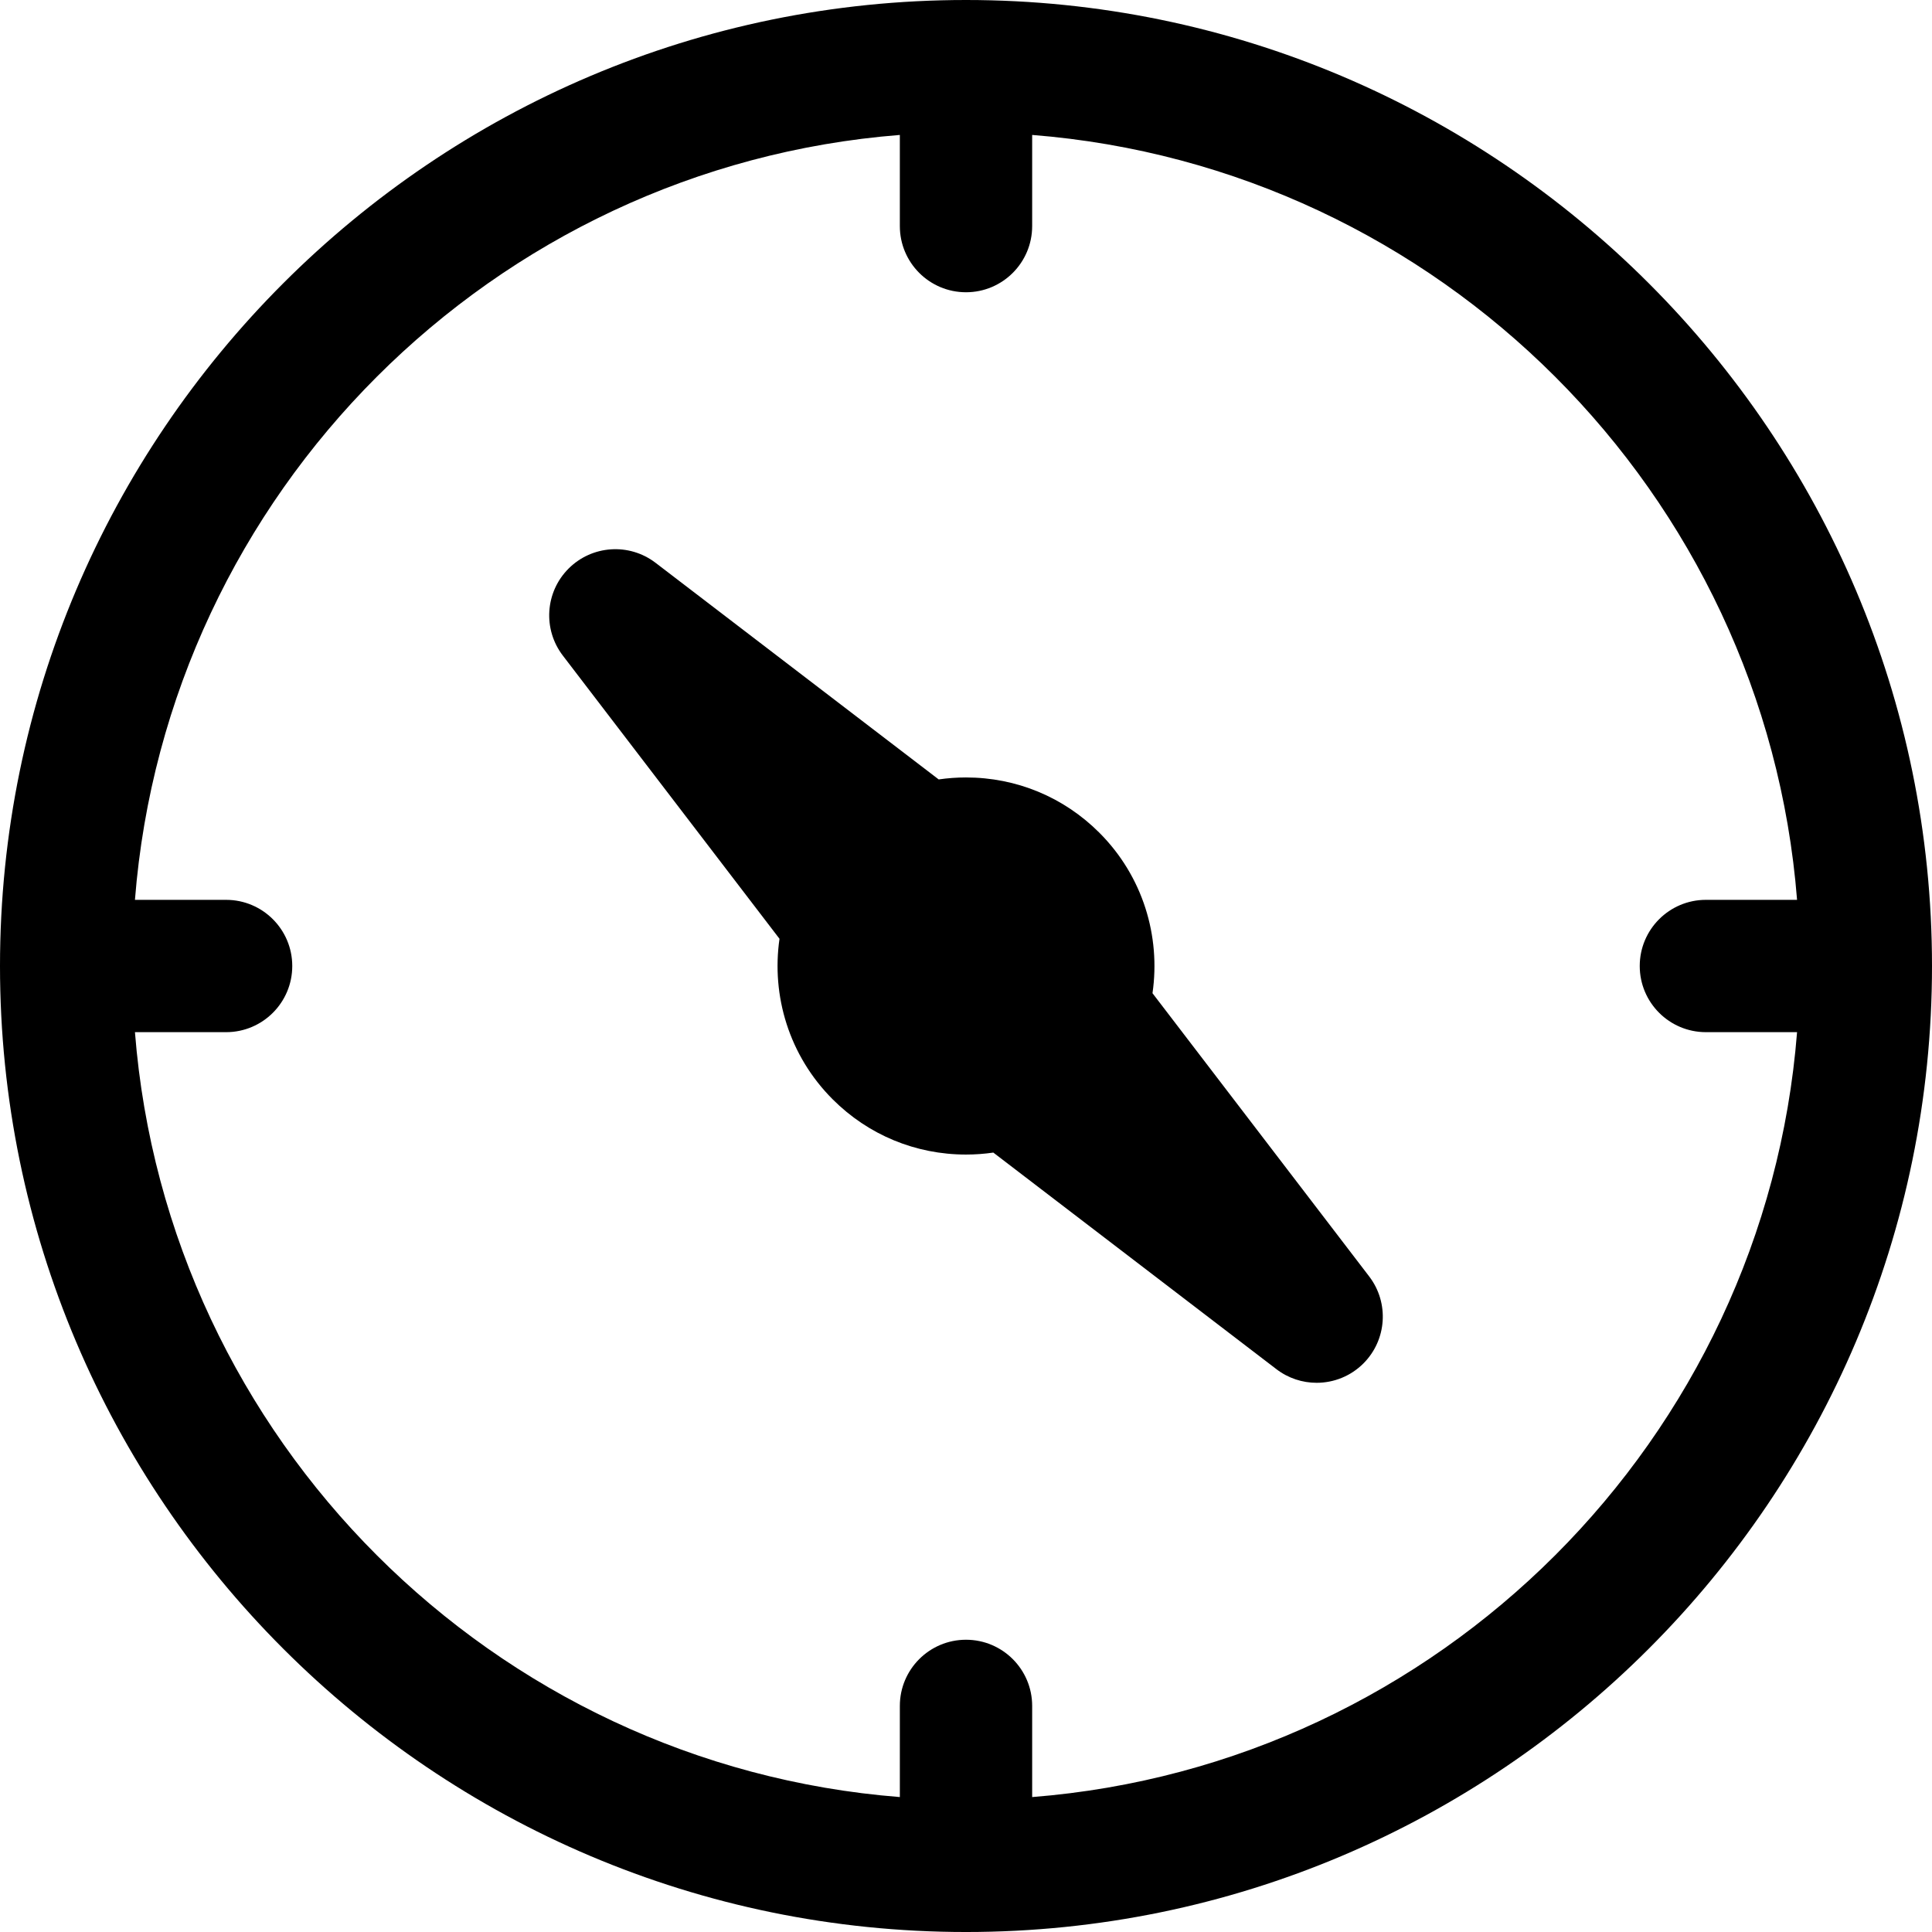<?xml version="1.0" encoding="iso-8859-1"?>
<!-- Uploaded to: SVG Repo, www.svgrepo.com, Generator: SVG Repo Mixer Tools -->
<!DOCTYPE svg PUBLIC "-//W3C//DTD SVG 1.1//EN" "http://www.w3.org/Graphics/SVG/1.1/DTD/svg11.dtd">
<svg fill="#000000" version="1.1" id="Capa_1" xmlns="http://www.w3.org/2000/svg" xmlns:xlink="http://www.w3.org/1999/xlink" 
	 width="800px" height="800px" viewBox="0 0 365.033 365.033"
	 xml:space="preserve">
<g>
	<g>
		<path d="M182.517,0C81.877,0,0,81.877,0,182.518c0,100.64,81.877,182.516,182.517,182.516
			c100.639,0,182.516-81.876,182.516-182.516C365.033,81.877,283.156,0,182.517,0z M195.018,339.539v-17.225
			c0-6.902-5.598-12.5-12.5-12.5s-12.5,5.598-12.5,12.5v17.225c-76.908-6.068-138.454-67.613-144.521-144.521h17.223
			c6.903,0,12.5-5.598,12.5-12.5c0-6.903-5.597-12.5-12.5-12.5H25.496C31.563,93.109,93.109,31.563,170.017,25.496v17.223
			c0,6.903,5.597,12.5,12.5,12.5s12.5-5.597,12.5-12.5V25.496c76.908,6.067,138.453,67.613,144.521,144.521h-17.225
			c-6.902,0-12.5,5.597-12.5,12.5c0,6.902,5.598,12.5,12.5,12.5h17.225C333.471,271.926,271.926,333.471,195.018,339.539z"/>
		<path d="M217.753,187.658c1.556-10.749-1.794-22.077-10.047-30.331c-6.729-6.729-15.674-10.434-25.189-10.434
			c-1.743,0-3.467,0.127-5.161,0.372l-53.493-40.926c-4.979-3.809-12.005-3.341-16.435,1.089
			c-4.431,4.431-4.896,11.457-1.089,16.435l40.941,53.514c-1.555,10.749,1.794,22.077,10.047,30.331
			c6.729,6.729,15.674,10.435,25.189,10.435c1.744,0,3.466-0.127,5.162-0.373l53.492,40.926c2.256,1.726,4.93,2.572,7.592,2.572
			c3.219,0,6.42-1.236,8.844-3.66c4.43-4.432,4.896-11.457,1.088-16.436L217.753,187.658z"/>
	</g>
</g>
</svg>